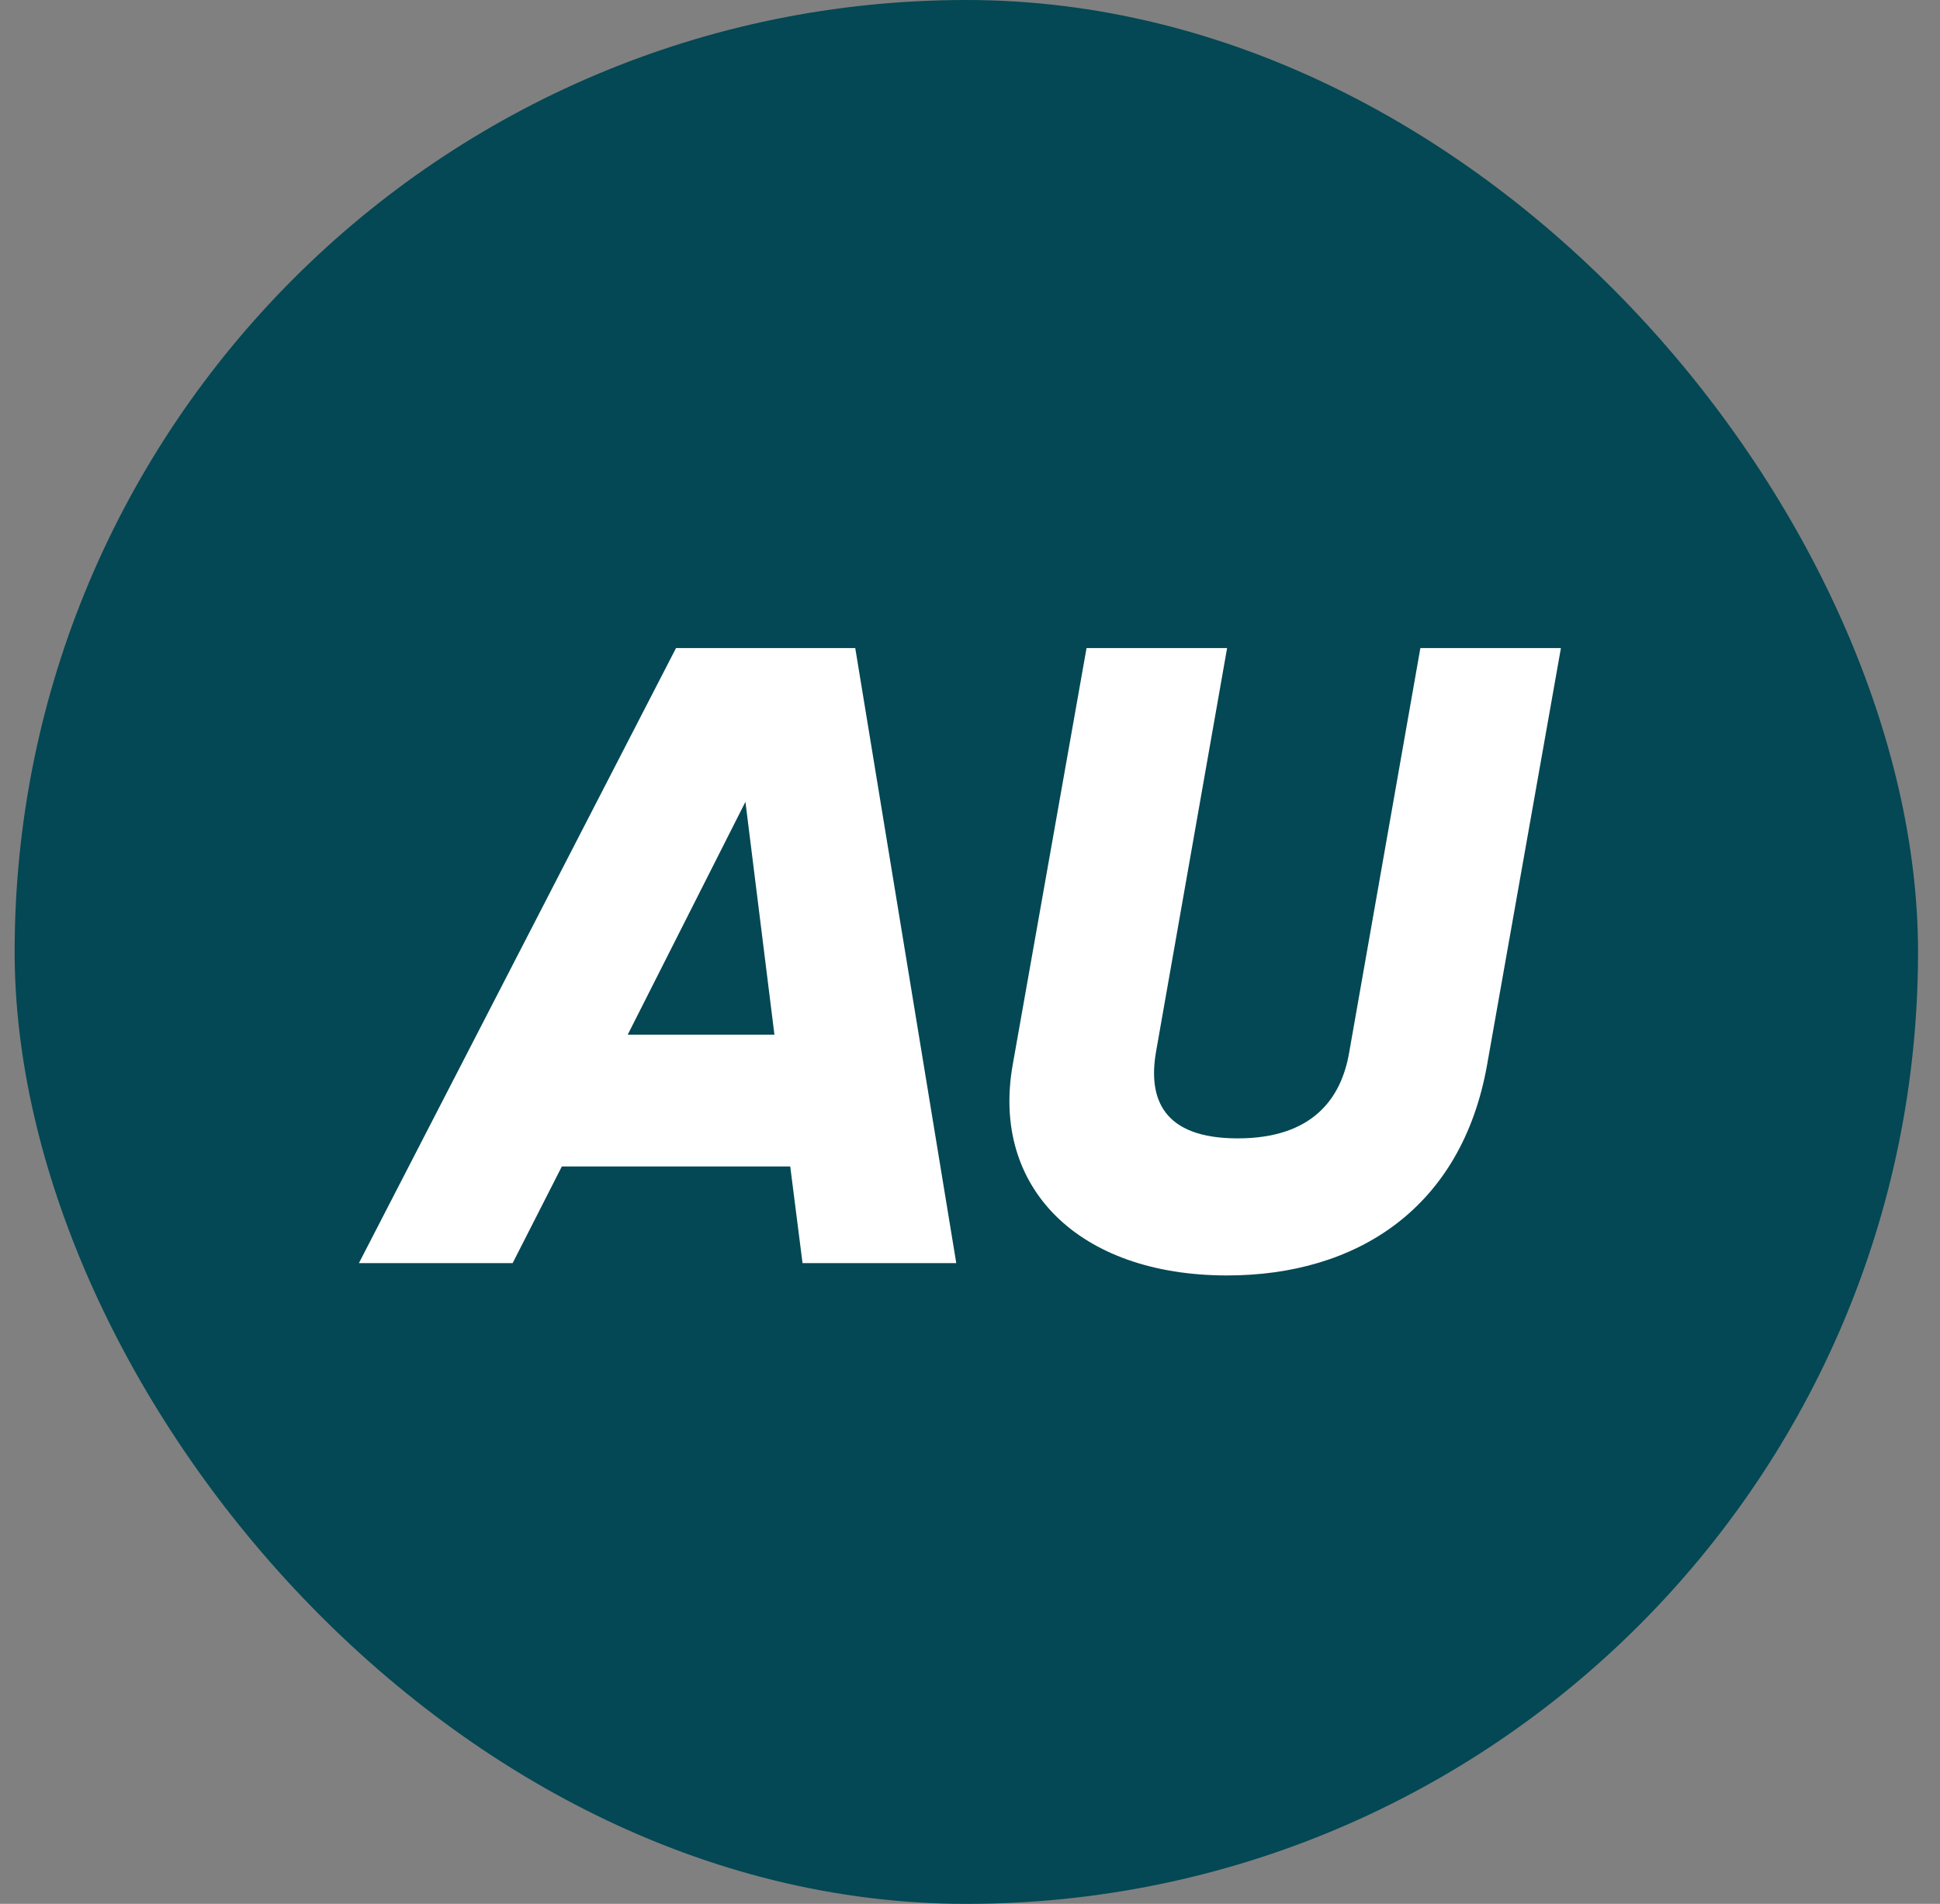 <svg width="53" height="52" viewBox="0 0 53 52" fill="none" xmlns="http://www.w3.org/2000/svg">
<rect x="0" y="0" width="53" height="52" fill="#808080" stroke="none"/>
<rect x="0.4" width="52" height="52" rx="26" fill="#034854"/>
<path d="M21.925 34.5L21.589 31.86H15.349L14.005 34.5H9.805L18.469 17.7H23.365L26.125 34.5H21.925ZM17.149 28.26H21.157L20.365 21.9L17.149 28.26ZM33.524 34.836C29.468 34.836 27.068 32.436 27.668 29.076L29.684 17.7H33.524L31.58 28.74C31.364 30.012 31.772 31.092 33.812 31.092C35.852 31.092 36.644 30.012 36.86 28.74L38.804 17.7H42.644L40.628 29.076C39.932 33.012 37.052 34.836 33.524 34.836Z" fill="white"/>
</svg>
